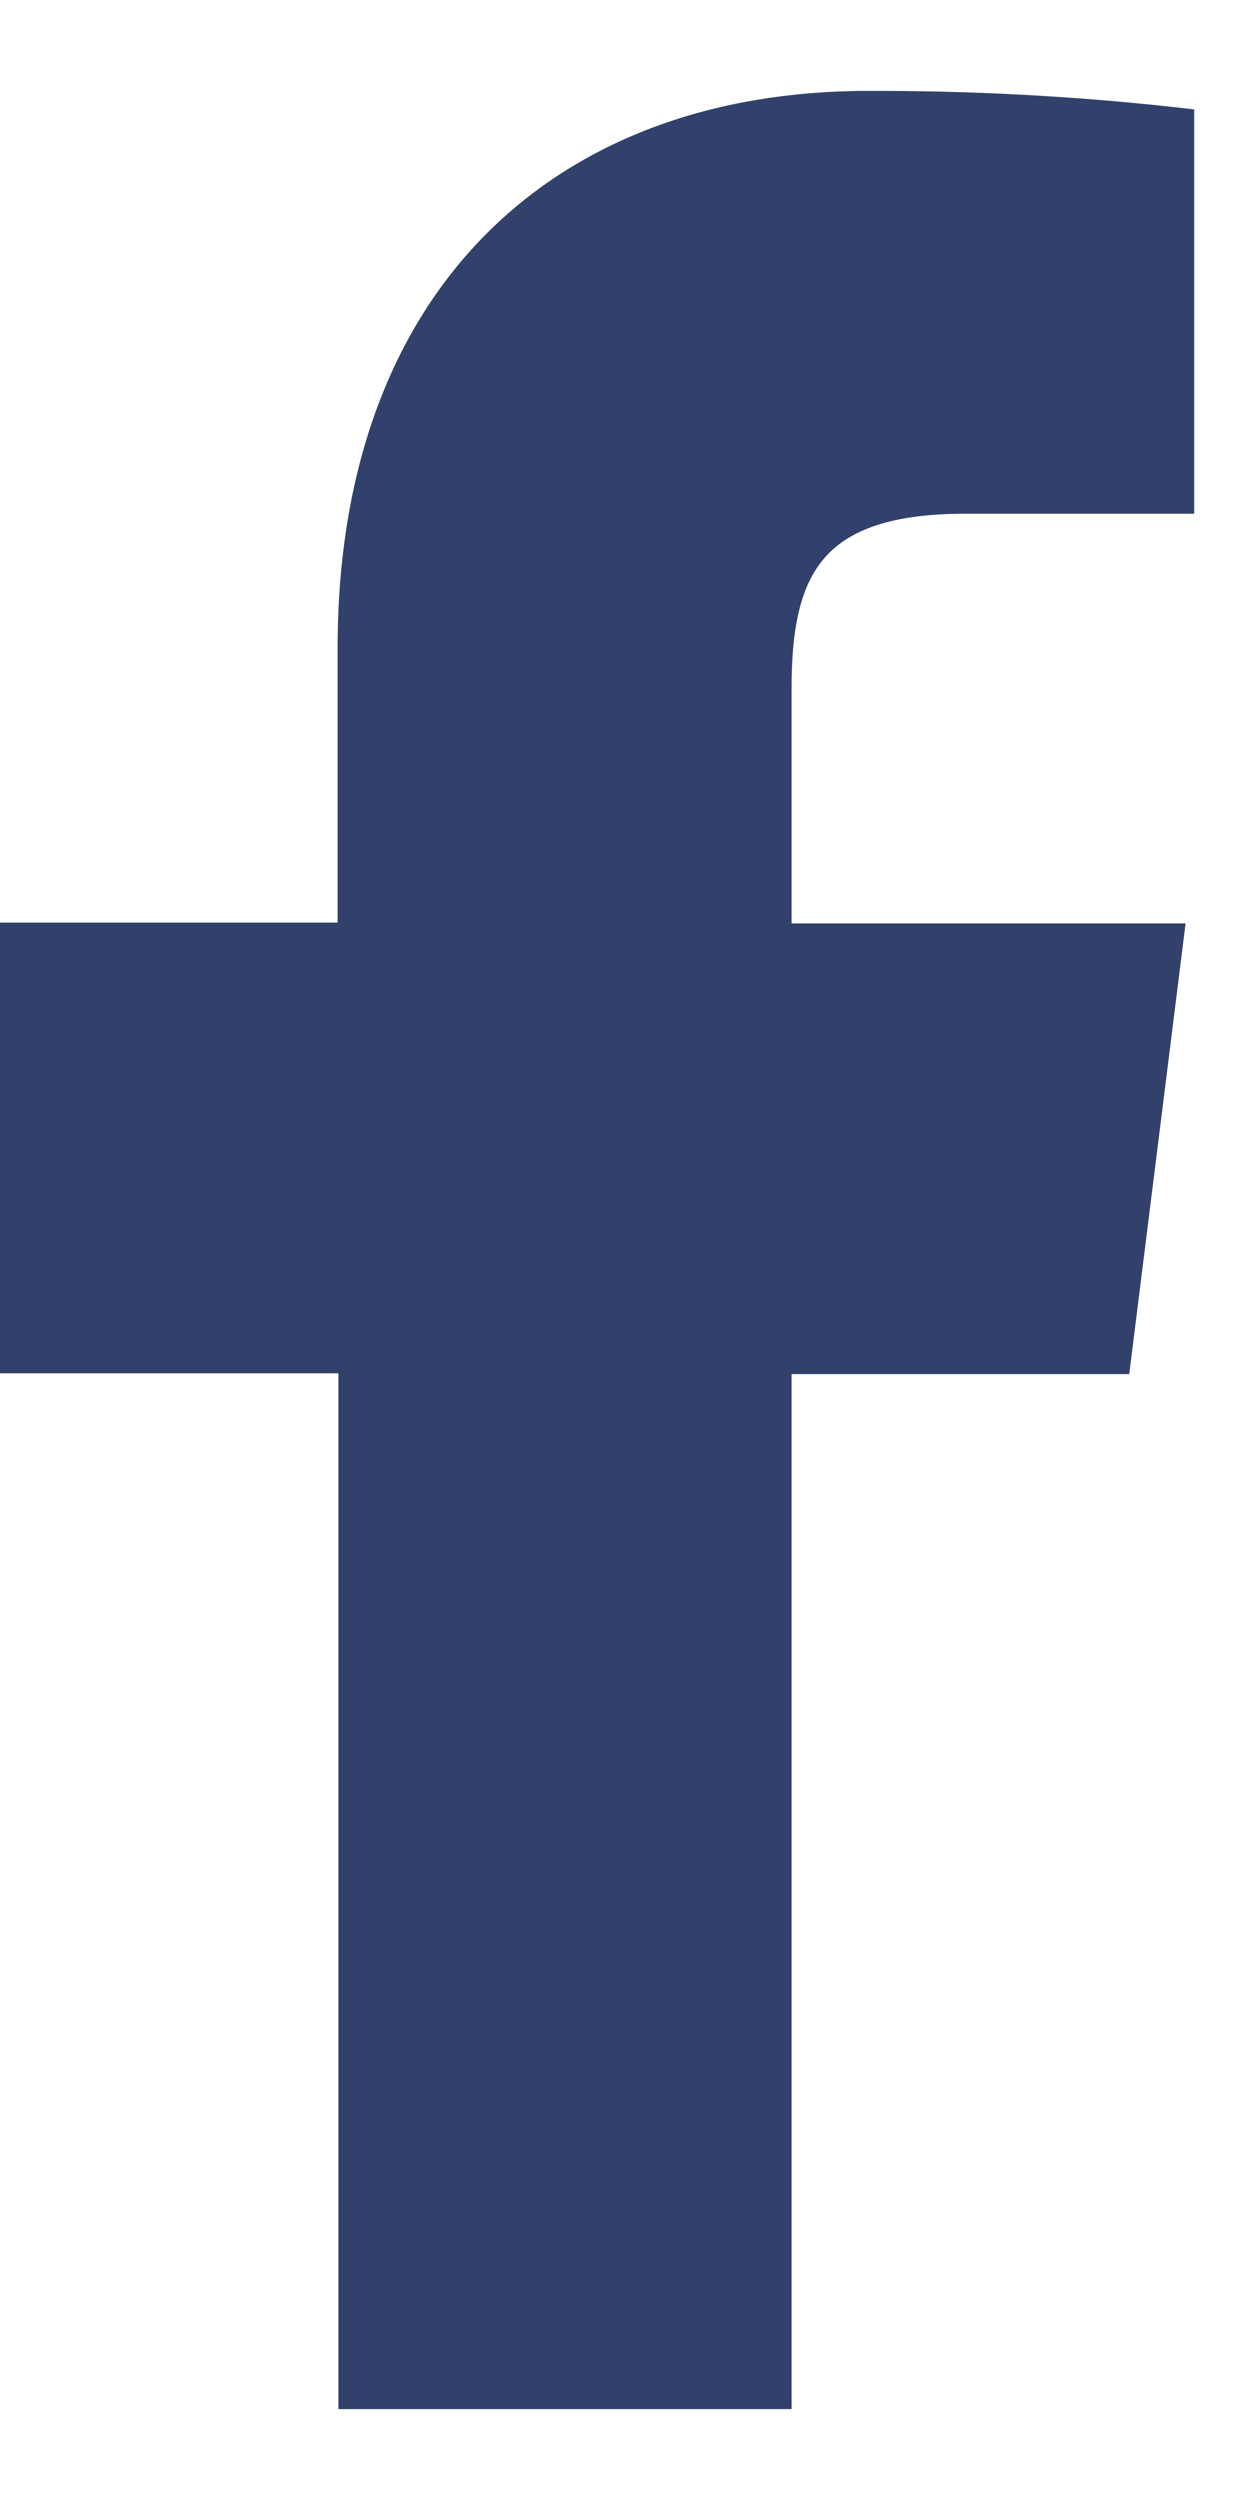 <svg width="11" height="22" viewBox="0 0 11 22" fill="none" xmlns="http://www.w3.org/2000/svg">
<path id="Vector" d="M7.637 0.9C6.292 0.9 5.148 1.322 4.34 2.139C3.532 2.957 3.071 4.16 3.071 5.702V8.219H0.195H0.095V8.319V11.885V11.985H0.195H3.078V21V21.1H3.178H6.766H6.866V21V11.992H9.761H9.849L9.86 11.904L10.306 8.338L10.32 8.226H10.206H6.866V6.054C6.866 5.544 6.936 5.141 7.163 4.865C7.385 4.593 7.779 4.421 8.485 4.421H10.309H10.409V4.321V1.141V1.052L10.32 1.042C9.429 0.944 8.533 0.897 7.637 0.9ZM7.637 0.9C7.637 0.9 7.637 0.9 7.637 0.9V1L7.636 0.9C7.636 0.9 7.636 0.9 7.637 0.9Z" fill="#31416B" stroke="#31416B" stroke-width="0.2"/>
</svg>
